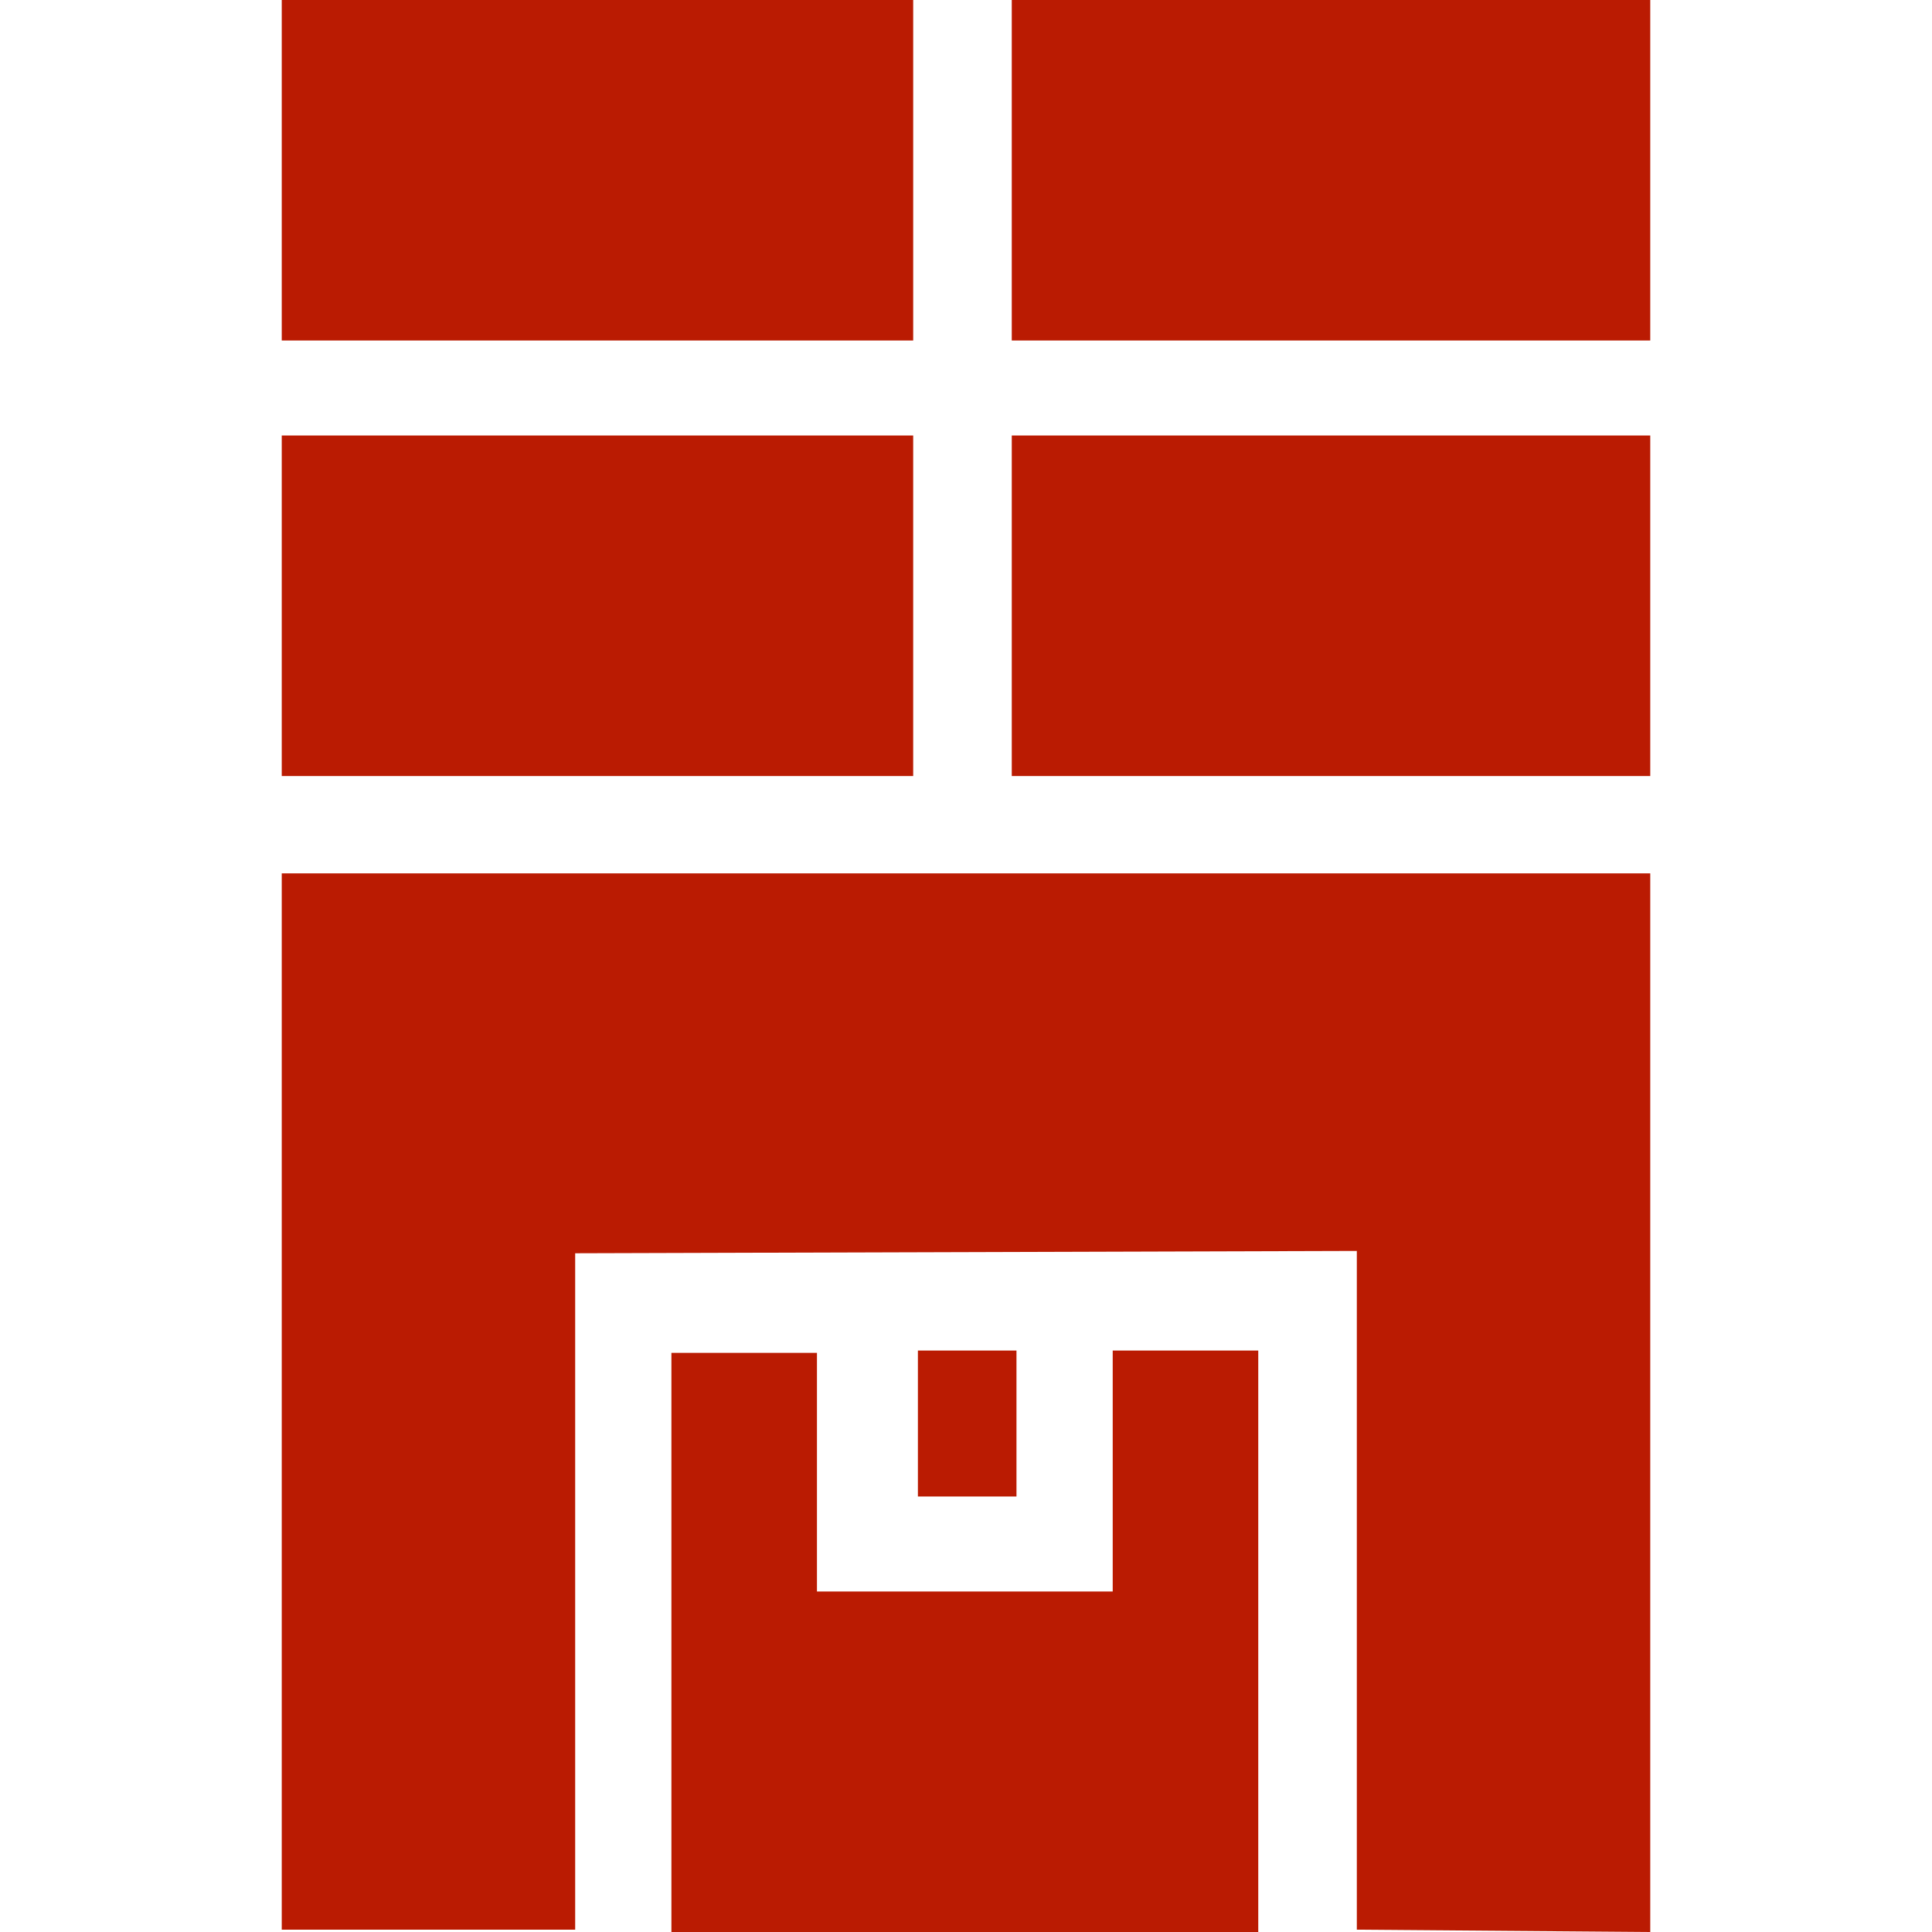 <svg height="48" viewBox="0 0 48 48" width="48" xmlns="http://www.w3.org/2000/svg"><path d="m34 8.46h-15.863v-8.46h15.863zm-34 10.82v-8.46h15.688v8.46zm18.137-8.46h15.863v8.46h-15.863zm-2.449-10.82v8.46h-15.688v-8.46zm8.573 33.554v14.446h-14.58v-14.388h3.616v5.928h7.348v-5.986zm9.739-11.856v26.302l-7.29-.058v-16.863l-19.42.058v16.806h-7.29v-26.245zm-15.746 11.856v3.626h-2.449v-3.626z" fill="#ba1b02" transform="translate(7)"/></svg>